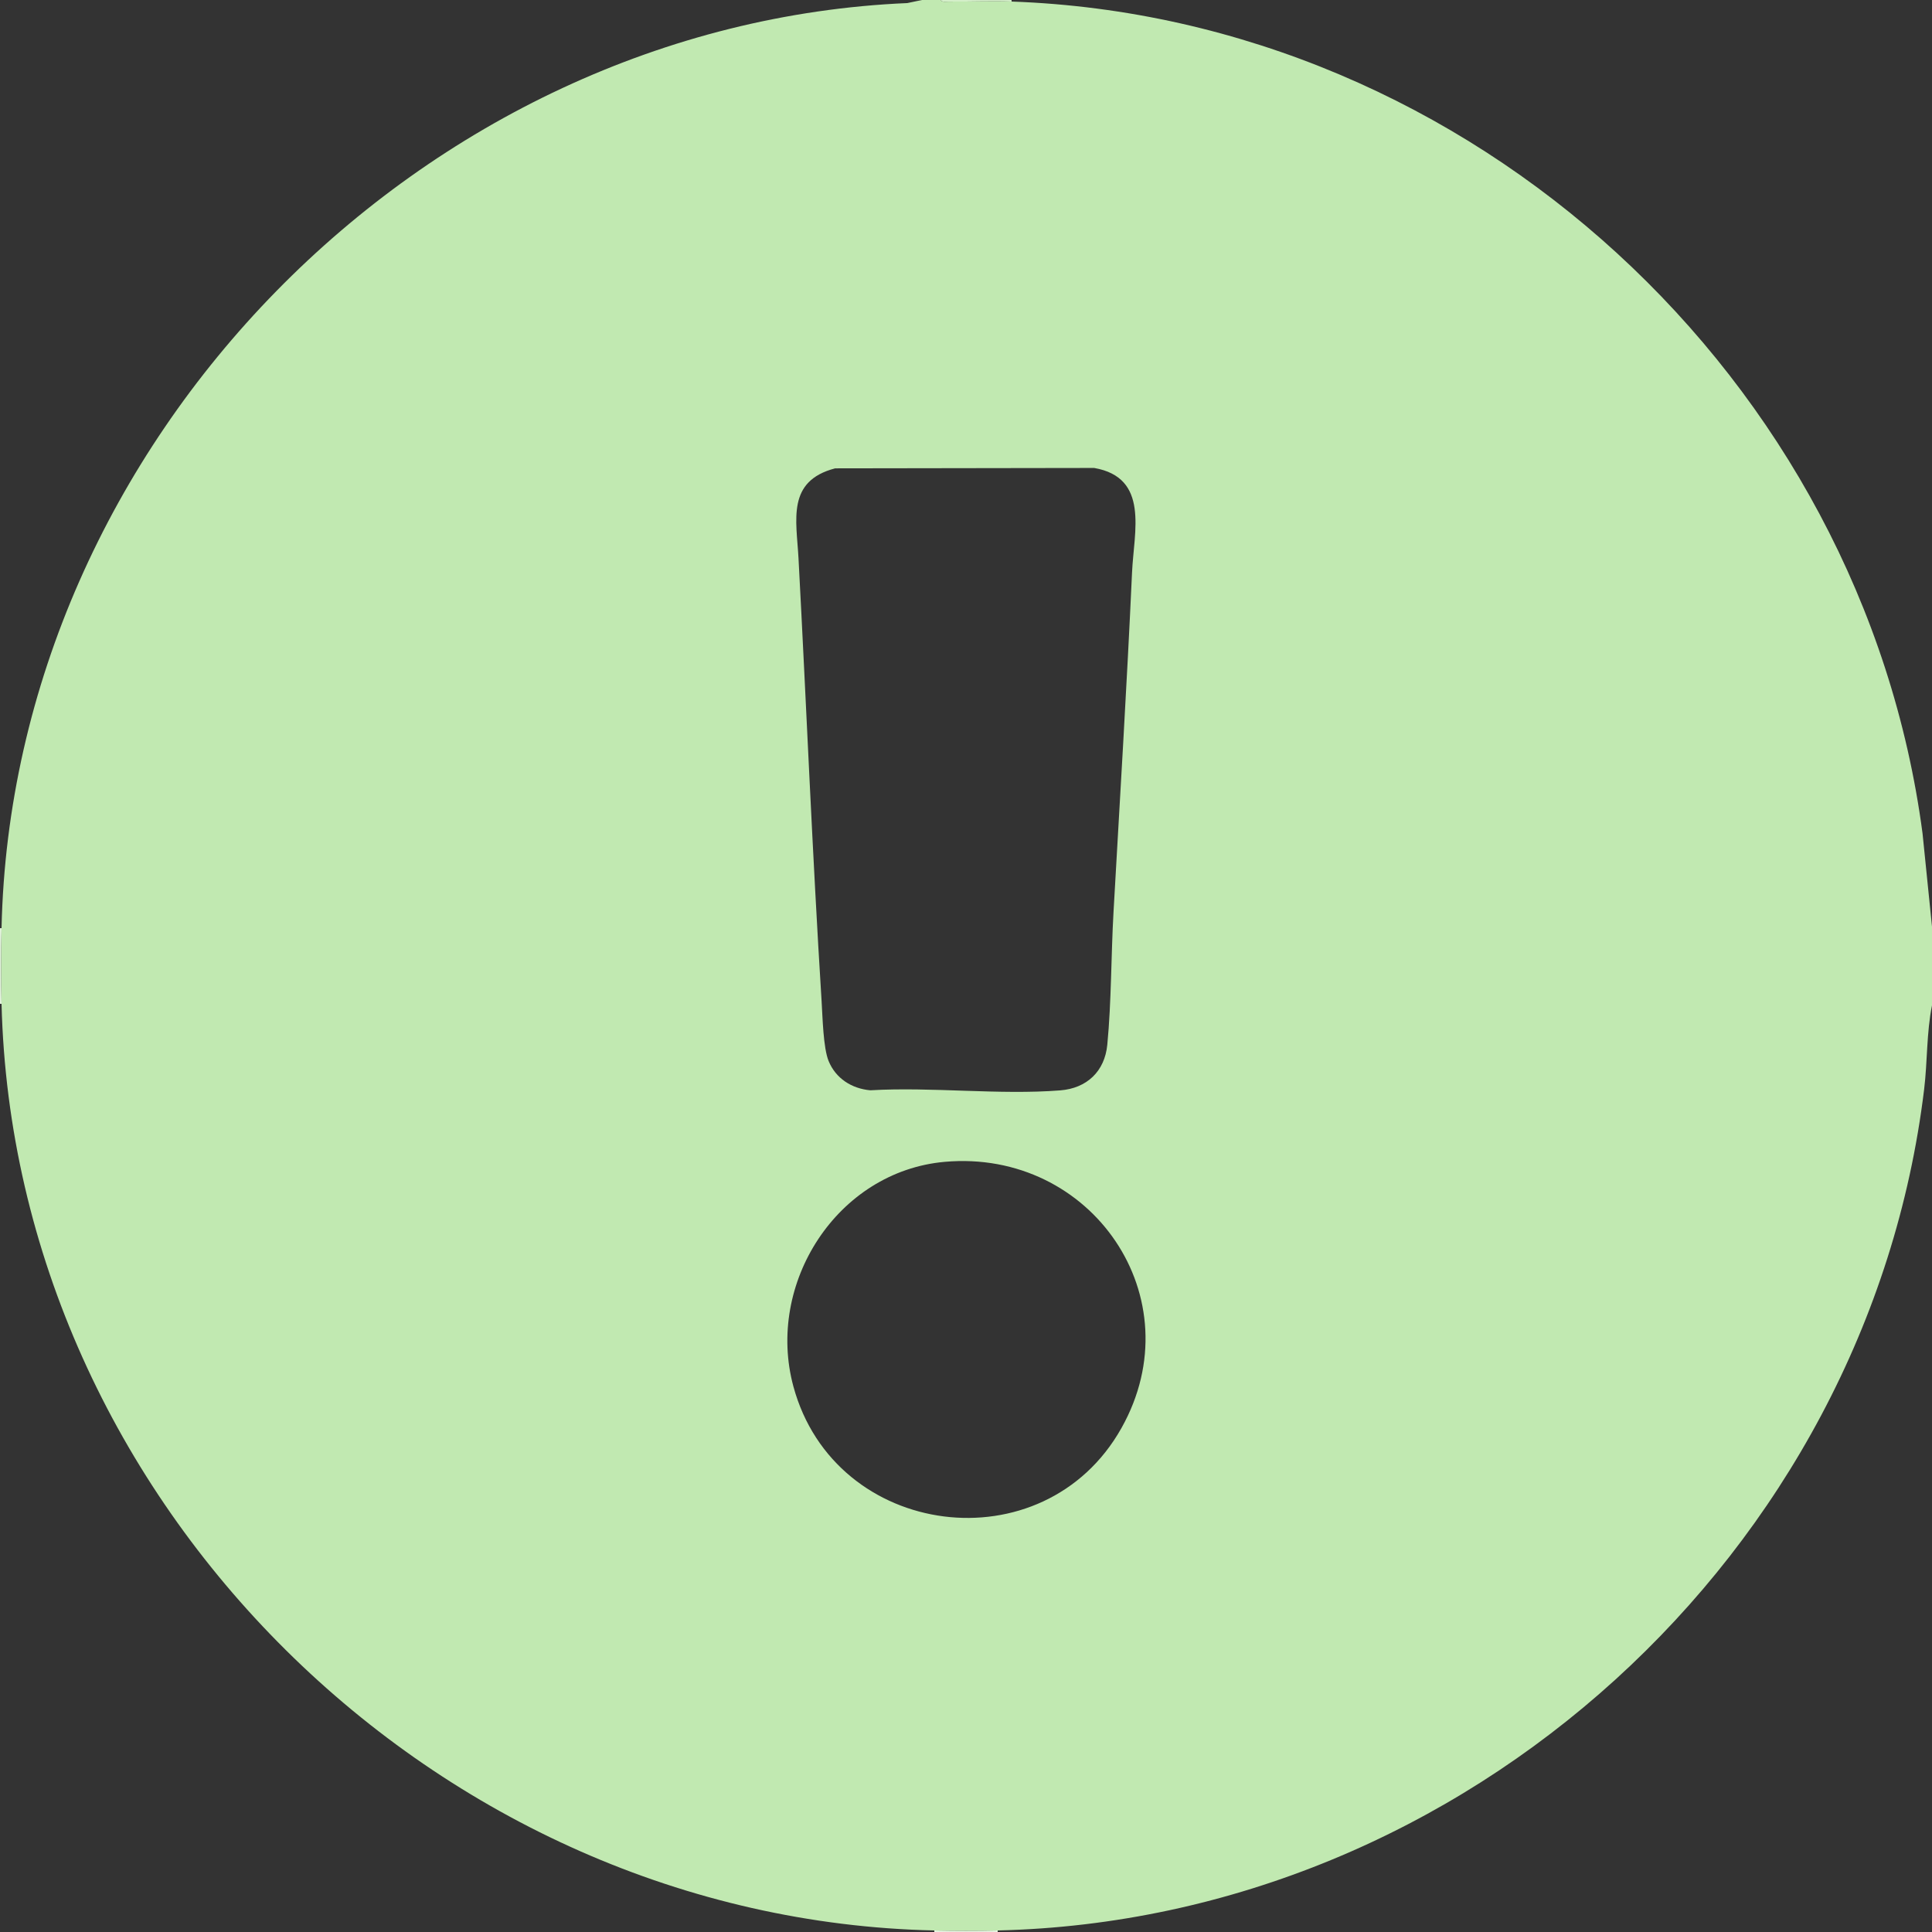 <?xml version="1.0" encoding="UTF-8"?>
<svg id="Layer_2" data-name="Layer 2" xmlns="http://www.w3.org/2000/svg" viewBox="0 0 1251 1251">
  <rect x="0" y="0" width="1251" height="1251" fill="#333333" stroke="none"/>
  <defs>
    <style>
      .cls-1 {
        fill: #d4efc9;
      }

      .cls-2 {
        fill: #c1e9b1;
      }

      .cls-3 {
        fill: #e7f6e1;
      }

      .cls-4 {
        fill: #e4f5dd;
      }
    </style>
  </defs>
  <g id="Layer_1-2" data-name="Layer 1">
    <g>
      <path class="cls-2" d="M609,0c1.04,1.66,3.8,1,5.49,1.02,13.47.14,27.07-.5,40.51-.02,297.82,10.59,550.99,244.41,589.87,538.63l6.13,60.37v51c-3.58,17.67-2.91,36.37-5.1,54.4-36.41,300.23-297.05,537.63-599.9,544.6-13.57.31-27.43.29-41,0C282.65,1243.04,8.98,972.93,1,650c-.4-16.03-.35-32.96,0-49C7.83,286.15,273.17,15.52,587.49,1.99l9.51-1.99h12ZM540.76,303.26c-31.5,8.23-25.05,33.34-23.72,58.2,5.12,95.61,8.98,191.44,14.97,287.03.64,10.21,1.04,29.96,4.51,38.49,4.6,11.3,14.95,17.92,27,19,39.95-2.33,83.5,3.16,123.02.05,17.19-1.35,28.79-12.3,30.45-29.55,2.69-27.89,2.43-57.8,4.03-85.97,4.16-73.34,8.65-146.62,12-220,1.2-26.35,11.37-61.24-24.52-67.5l-167.73.25ZM611.8,752.3c-69.75,6.17-116.13,78.79-98.06,145.46,26.82,98.98,162.16,116.45,212.43,26.91,47.28-84.22-19.35-180.78-114.37-172.37Z"/>
      <path class="cls-4" d="M1,650H0v-49h1c-.35,16.04-.4,32.97,0,49Z"/>
      <path class="cls-1" d="M655,0v1c-13.45-.48-27.04.16-40.51.02-1.69-.02-4.45.64-5.49-1.02h46Z"/>
      <path class="cls-3" d="M646,1250v1h-41v-1c13.57.29,27.43.31,41,0Z"/>
    </g>
  </g>
</svg>